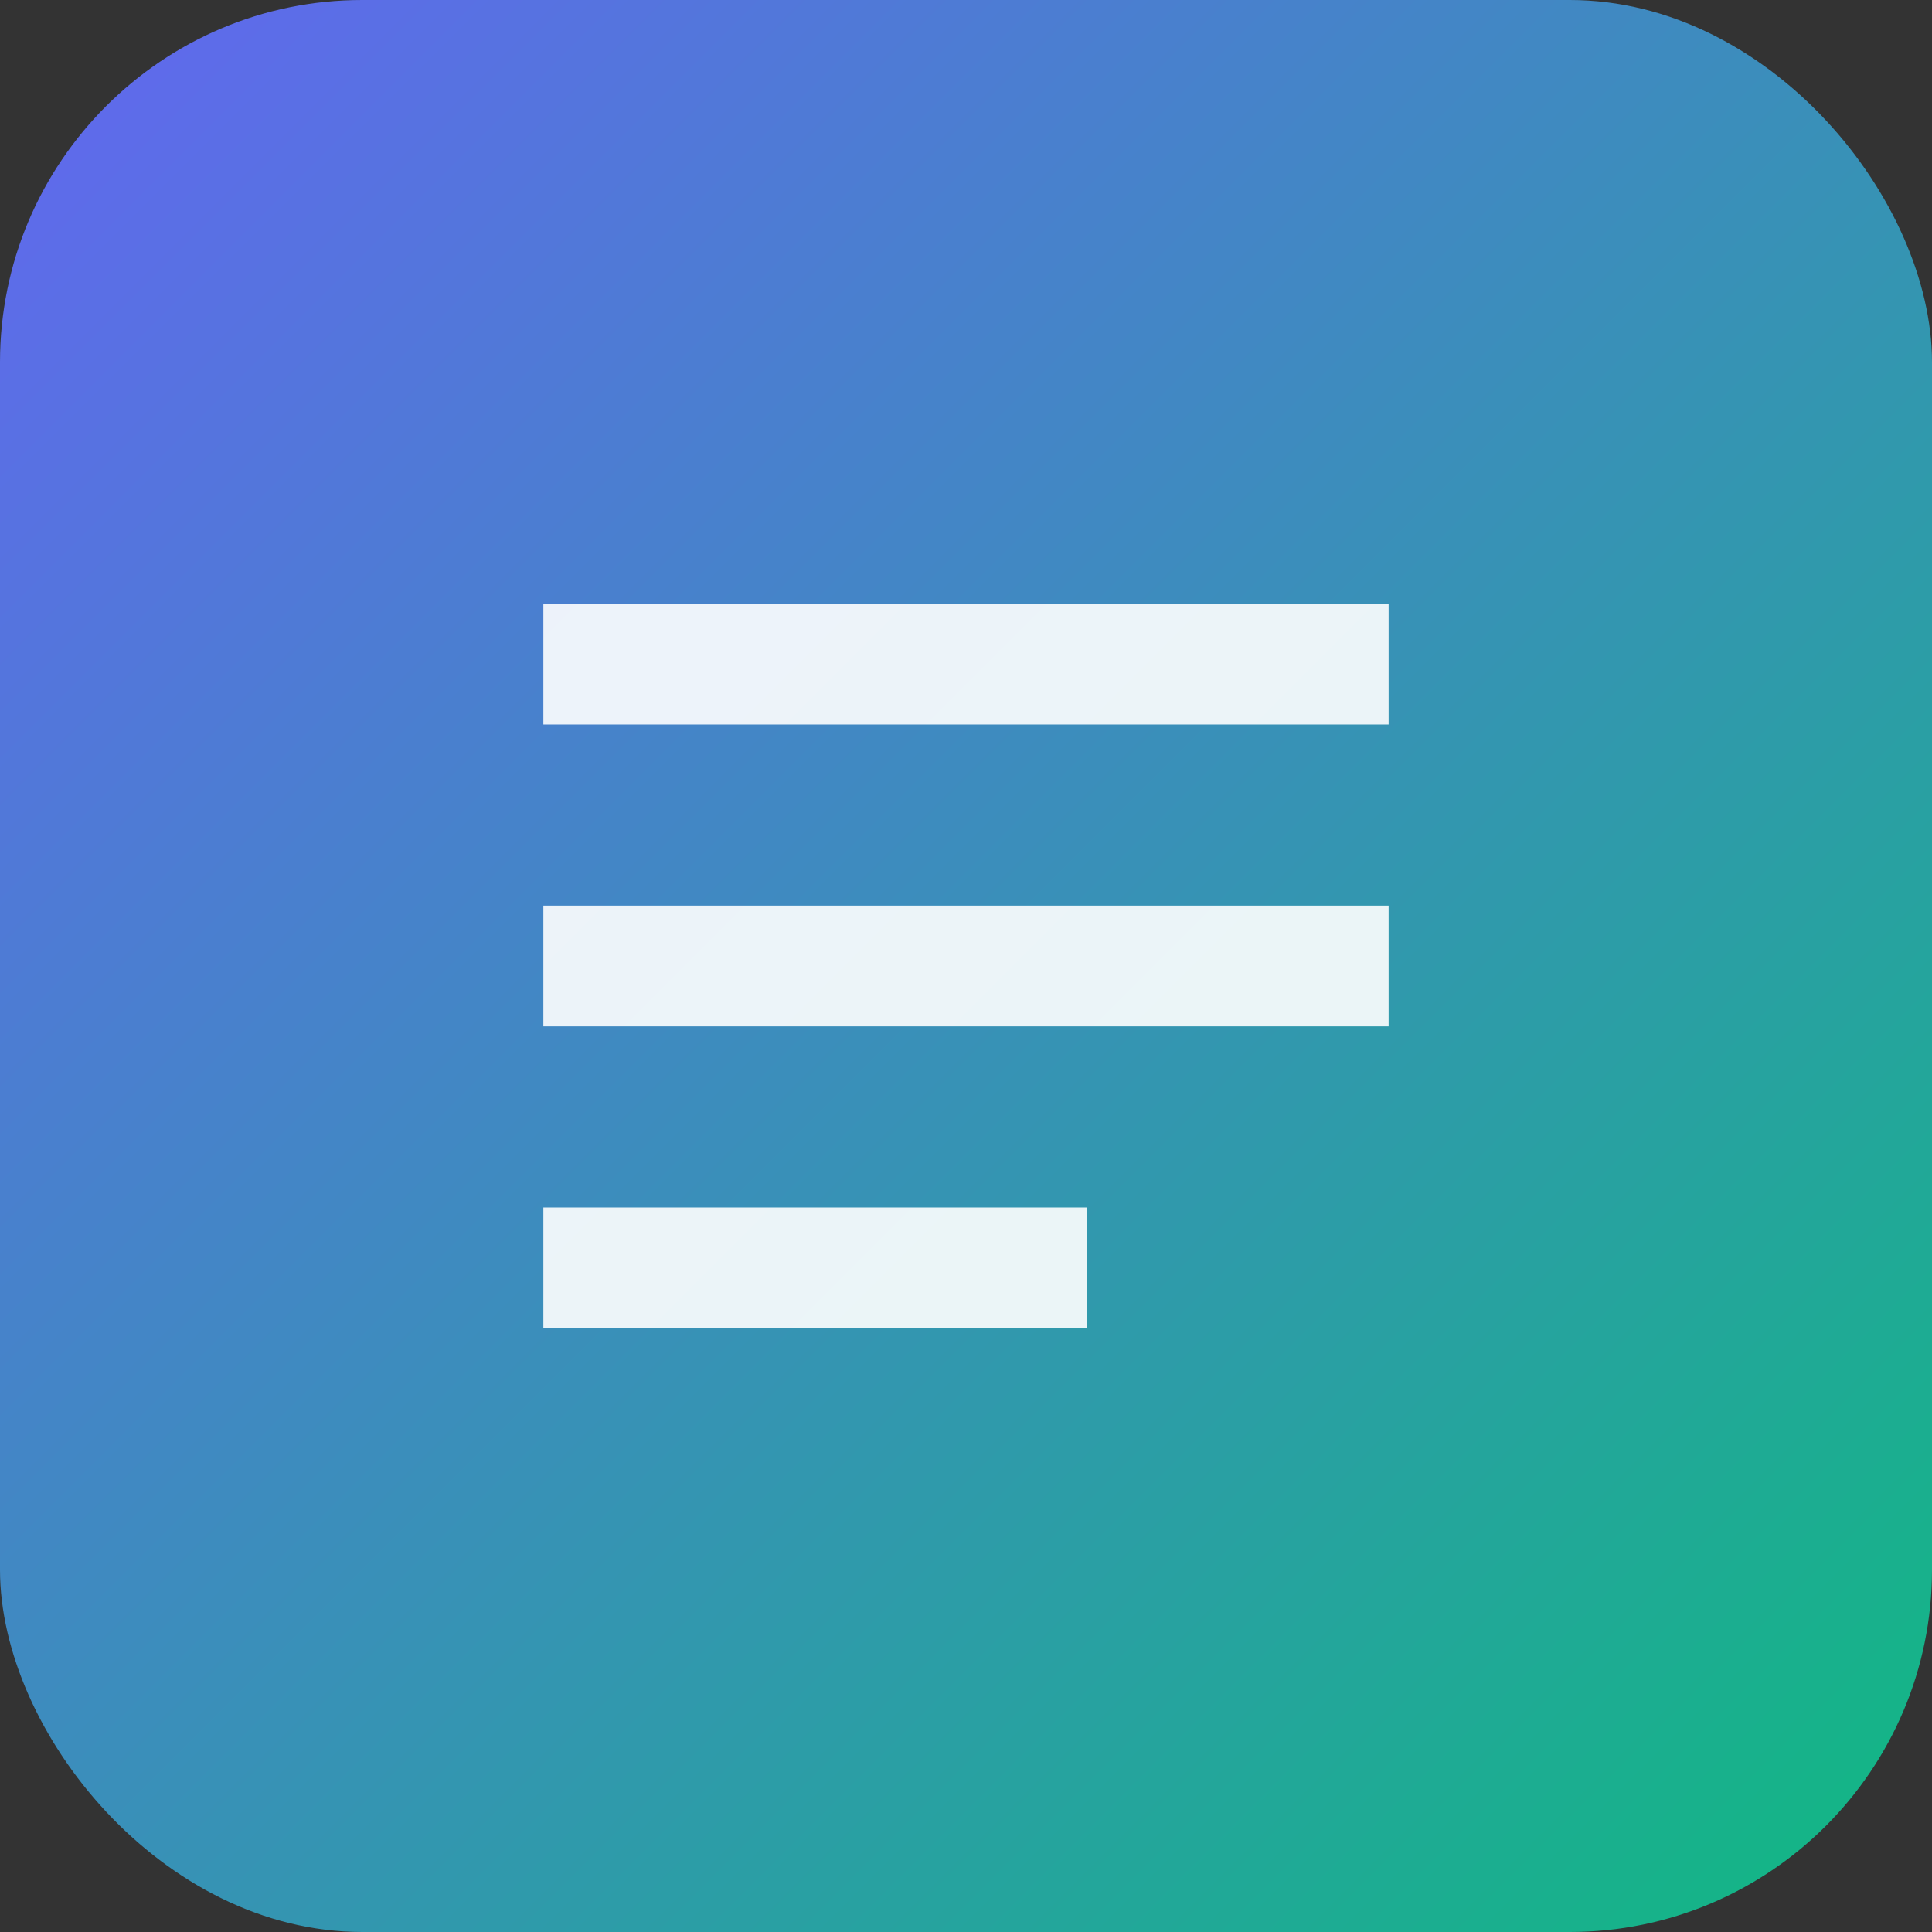 <svg xmlns="http://www.w3.org/2000/svg" viewBox="0 0 64 64" role="img" aria-label="Order Generator">
  <rect x="0" y="0" width="64" height="64" fill="#333333" stroke="none"/>
  <defs>
    <linearGradient id="g" x1="0%" y1="0%" x2="100%" y2="100%">
      <stop offset="0%" stop-color="#6366f1" />
      <stop offset="100%" stop-color="#10b981" />
    </linearGradient>
  </defs>
  <rect width="64" height="64" rx="12" fill="url(#g)" />
  <path d="M18 20h28v4H18zM18 30h28v4H18zM18 40h18v4H18z" fill="#fff" opacity="0.9" />
</svg>
